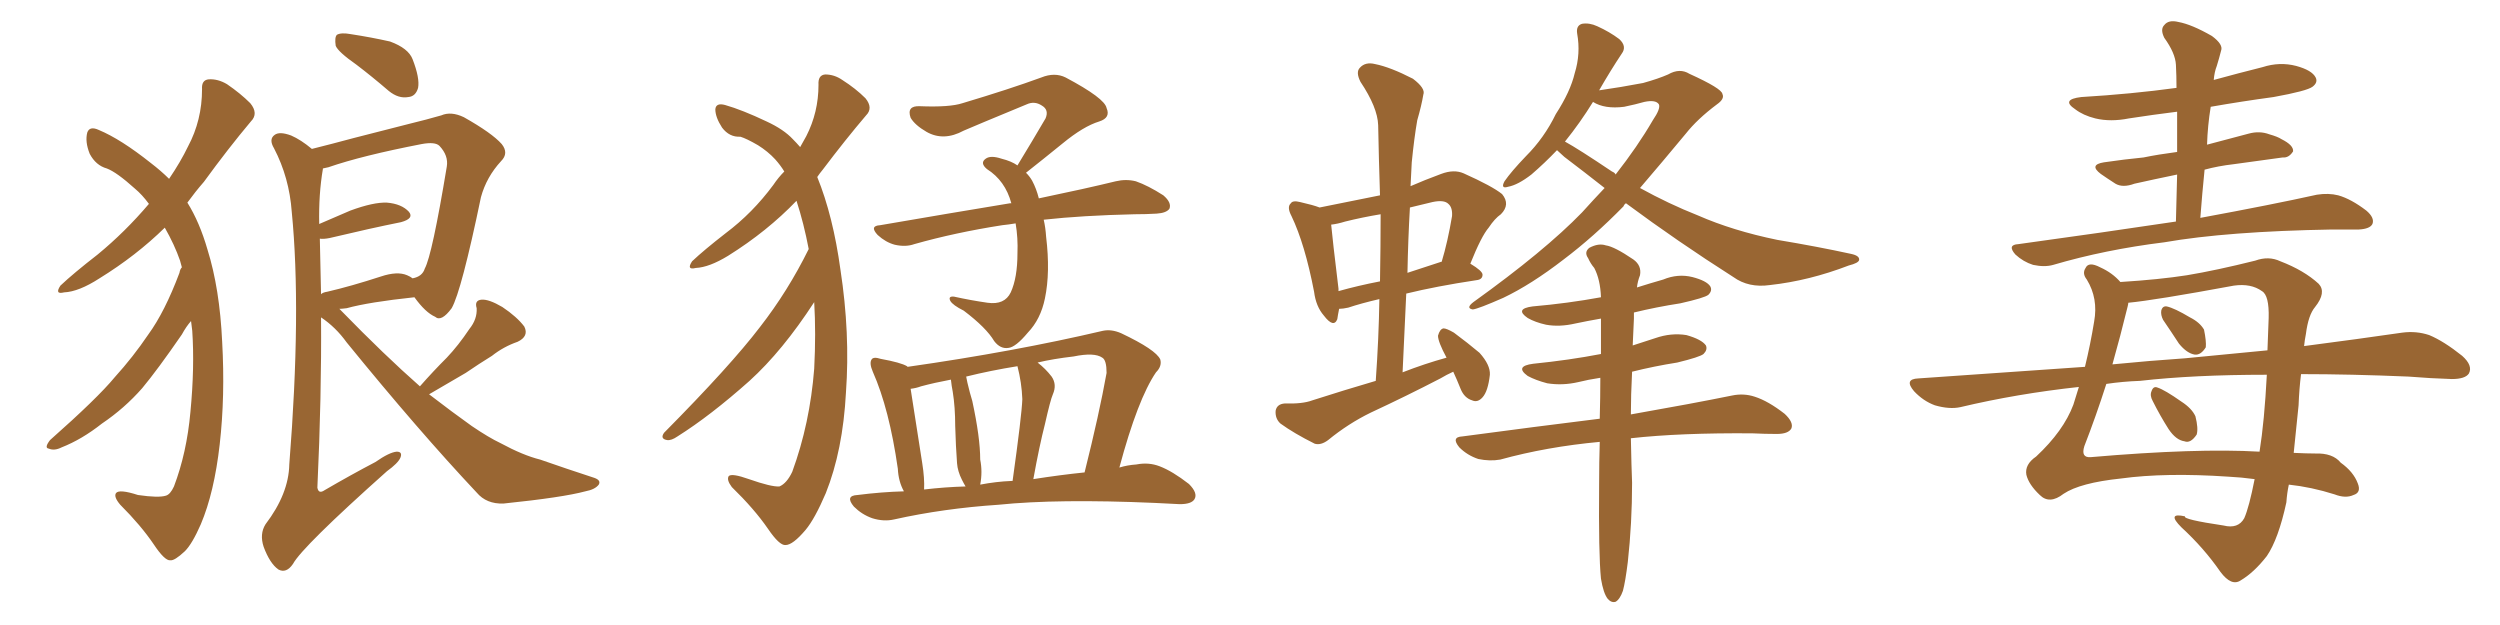 <svg xmlns="http://www.w3.org/2000/svg" xmlns:xlink="http://www.w3.org/1999/xlink" width="600" height="150"><path fill="#996633" padding="10" d="M43.65 64.16L43.65 64.16Q43.36 63.13 43.21 62.55L43.21 62.55Q41.89 58.74 39.55 54.64L39.55 54.64Q32.67 61.38 23.88 66.80L23.88 66.80Q18.90 70.02 15.38 70.17L15.38 70.17Q13.04 70.75 14.50 68.55L14.50 68.55Q17.58 65.63 23.44 61.08L23.44 61.08Q30.03 55.66 35.74 48.93L35.74 48.93Q34.13 46.73 32.37 45.26L32.37 45.26Q27.98 41.31 25.63 40.43L25.63 40.43Q23.00 39.70 21.53 36.91L21.53 36.91Q20.36 33.98 20.95 31.79L20.95 31.79Q21.53 30.18 23.73 31.20L23.73 31.20Q29.00 33.40 36.18 39.11L36.18 39.11Q38.67 41.02 40.58 42.92L40.58 42.92Q43.36 38.82 45.12 35.16L45.12 35.16Q48.49 28.86 48.49 21.39L48.49 21.39Q48.34 19.19 50.10 19.04L50.10 19.04Q52.29 18.90 54.49 20.21L54.49 20.21Q57.71 22.41 60.06 24.76L60.06 24.76Q62.11 27.25 60.21 29.15L60.21 29.15Q54.79 35.60 48.93 43.65L48.93 43.65Q46.88 46.00 44.97 48.63L44.97 48.63Q47.90 53.32 49.80 59.91L49.80 59.91Q52.73 69.29 53.32 82.03L53.32 82.03Q54.05 95.07 52.73 106.64L52.73 106.64Q51.42 118.21 48.19 125.83L48.19 125.83Q46.14 130.52 44.38 132.28L44.38 132.28Q41.89 134.62 40.87 134.47L40.87 134.47Q39.55 134.62 36.91 130.66L36.91 130.66Q33.84 126.12 28.86 121.14L28.86 121.14Q27.25 119.24 27.83 118.36L27.83 118.36Q28.56 117.33 33.11 118.80L33.11 118.80Q38.09 119.53 39.84 118.95L39.84 118.95Q40.87 118.65 41.75 116.75L41.75 116.75Q44.82 108.69 45.70 98.88L45.70 98.88Q46.73 88.18 46.14 79.39L46.14 79.39Q46.00 78.08 45.85 77.05L45.85 77.05Q44.68 78.37 43.65 80.27L43.65 80.27Q37.79 88.77 34.13 93.16L34.13 93.16Q29.88 98.00 24.46 101.66L24.46 101.66Q19.63 105.47 14.79 107.37L14.79 107.37Q13.04 108.25 11.72 107.67L11.72 107.67Q10.55 107.52 12.01 105.62L12.01 105.62Q23.44 95.51 27.54 90.53L27.54 90.53Q31.93 85.69 35.60 80.27L35.60 80.27Q39.55 74.85 43.07 65.48L43.07 65.48Q43.21 64.60 43.65 64.16ZM85.55 15.53L85.55 15.53Q81.15 12.45 80.57 10.99L80.57 10.99Q80.27 8.94 80.86 8.35L80.86 8.35Q81.88 7.76 84.23 8.20L84.23 8.20Q89.06 8.94 93.60 9.96L93.60 9.96Q98.00 11.57 99.02 14.21L99.02 14.21Q100.78 18.75 100.34 21.09L100.34 21.09Q99.76 23.14 98.00 23.29L98.00 23.29Q95.65 23.73 93.31 21.83L93.31 21.83Q89.21 18.31 85.55 15.53ZM100.78 92.72L100.78 92.72Q104.00 89.06 107.23 85.84L107.23 85.84Q110.01 82.91 112.65 78.96L112.65 78.96Q114.55 76.61 114.40 73.97L114.40 73.97Q113.82 72.07 115.58 71.92L115.58 71.92Q117.33 71.78 120.56 73.68L120.56 73.68Q124.07 76.03 125.83 78.37L125.83 78.37Q127.00 80.71 124.22 82.03L124.22 82.03Q120.85 83.20 118.07 85.40L118.07 85.40Q114.99 87.30 111.77 89.50L111.77 89.50Q108.25 91.55 102.98 94.63L102.98 94.63Q108.69 99.02 113.23 102.25L113.23 102.25Q117.33 105.03 120.12 106.35L120.12 106.35Q125.54 109.28 129.64 110.30L129.64 110.30Q135.94 112.50 142.68 114.70L142.68 114.70Q144.29 115.28 143.70 116.31L143.70 116.31Q142.82 117.48 140.48 117.92L140.48 117.92Q135.06 119.38 120.85 120.85L120.85 120.85Q116.75 121.00 114.40 118.21L114.40 118.21Q100.49 103.42 83.20 82.18L83.20 82.18Q80.57 78.52 77.05 76.17L77.05 76.17Q77.20 94.92 76.17 117.04L76.17 117.04Q76.46 118.65 77.93 117.63L77.93 117.63Q84.23 113.96 90.09 110.89L90.09 110.89Q93.46 108.54 95.21 108.40L95.21 108.40Q96.68 108.40 96.09 109.86L96.09 109.86Q95.51 111.18 92.87 113.09L92.87 113.09Q72.51 131.25 70.31 135.35L70.31 135.35Q68.70 137.70 66.80 136.67L66.80 136.67Q64.75 135.21 63.28 131.25L63.28 131.25Q62.26 128.17 63.72 125.83L63.72 125.83Q69.29 118.51 69.43 111.47L69.43 111.47Q72.36 74.56 70.02 50.83L70.02 50.83Q69.43 42.63 65.77 35.60L65.77 35.60Q64.45 33.40 65.92 32.37L65.92 32.37Q67.09 31.49 69.87 32.52L69.87 32.52Q72.22 33.54 74.85 35.74L74.85 35.74Q79.54 34.57 84.96 33.11L84.96 33.11Q92.29 31.20 98.14 29.74L98.14 29.74Q102.39 28.71 105.91 27.69L105.91 27.69Q108.25 26.66 111.33 28.13L111.33 28.13Q118.07 31.93 120.41 34.57L120.41 34.57Q122.17 36.77 120.26 38.67L120.26 38.67Q116.75 42.48 115.43 47.31L115.43 47.31L115.43 47.31Q110.74 69.87 108.40 73.97L108.40 73.97Q105.91 77.34 104.44 76.03L104.44 76.03Q102.10 75 99.46 71.34L99.46 71.34Q88.48 72.51 83.20 73.97L83.20 73.97Q82.03 74.12 81.45 74.12L81.45 74.12Q81.74 74.41 81.88 74.56L81.88 74.56Q92.29 85.25 100.78 92.72ZM97.71 66.06L97.71 66.06L97.71 66.06Q98.44 66.36 99.02 66.80L99.02 66.80Q101.37 66.36 101.95 64.45L101.95 64.45Q103.71 61.23 107.23 39.99L107.23 39.99Q107.67 37.35 105.47 35.01L105.47 35.01Q104.44 33.98 101.22 34.57L101.22 34.57Q86.87 37.35 78.81 40.14L78.81 40.14Q78.08 40.28 77.49 40.43L77.49 40.43Q77.49 40.43 77.49 40.58L77.49 40.58Q76.46 46.58 76.61 53.76L76.61 53.76Q79.98 52.29 84.08 50.54L84.08 50.54Q89.65 48.49 92.87 48.63L92.87 48.63Q96.39 48.93 98.14 50.83L98.14 50.83Q99.46 52.44 96.24 53.32L96.24 53.32Q88.92 54.79 79.10 57.13L79.10 57.13Q77.64 57.42 76.76 57.28L76.76 57.28Q76.90 63.43 77.05 70.61L77.05 70.61Q77.49 70.17 78.52 70.02L78.52 70.02Q84.23 68.70 91.41 66.36L91.41 66.36Q95.36 65.04 97.71 66.06ZM194.09 59.77L194.09 59.77Q192.92 53.61 191.16 48.19L191.16 48.19Q184.13 55.52 174.76 61.38L174.76 61.38Q170.21 64.16 166.99 64.31L166.99 64.31Q164.65 64.89 166.11 62.70L166.11 62.70Q168.90 60.06 174.17 55.96L174.17 55.96Q180.62 51.12 185.60 44.38L185.60 44.38Q186.77 42.63 188.23 41.16L188.23 41.16Q187.35 39.70 186.04 38.23L186.04 38.23Q184.28 36.33 181.93 34.86L181.93 34.86Q179.15 33.25 177.69 32.81L177.69 32.81Q175.05 32.96 173.29 30.62L173.29 30.62Q171.68 28.13 171.68 26.22L171.68 26.22Q171.83 24.61 174.02 25.20L174.02 25.20Q178.13 26.37 183.98 29.15L183.98 29.15Q188.09 31.05 190.28 33.40L190.28 33.40Q191.16 34.28 192.04 35.30L192.04 35.30Q192.92 33.69 193.51 32.67L193.51 32.67Q196.44 26.95 196.44 20.36L196.44 20.36Q196.29 18.02 198.05 17.87L198.05 17.87Q200.24 17.87 202.15 19.19L202.15 19.19Q205.37 21.24 207.71 23.58L207.71 23.58Q209.62 25.93 207.86 27.69L207.86 27.69Q202.88 33.54 197.46 40.72L197.46 40.72Q196.73 41.60 196.14 42.48L196.14 42.48Q199.95 51.86 201.71 64.75L201.71 64.75Q204.05 79.98 203.03 94.19L203.03 94.19Q202.29 108.11 198.19 118.36L198.19 118.36Q195.56 124.51 193.36 127.15L193.36 127.15Q190.28 130.81 188.53 130.81L188.53 130.81Q187.06 130.96 184.28 126.86L184.28 126.86Q181.05 122.17 175.63 116.89L175.63 116.89Q174.32 115.14 174.90 114.26L174.90 114.26Q175.63 113.53 179.74 114.99L179.74 114.99Q185.16 116.89 187.06 116.75L187.06 116.75Q188.82 116.02 190.14 113.23L190.14 113.23Q194.38 101.66 195.41 88.48L195.41 88.48Q195.85 79.98 195.41 72.51L195.41 72.51Q187.79 84.23 179.88 91.41L179.88 91.41Q170.51 99.76 162.60 104.74L162.60 104.74Q161.13 105.76 160.11 105.62L160.11 105.62Q158.35 105.32 159.38 103.86L159.38 103.86Q175.34 87.74 182.37 78.52L182.37 78.52Q189.11 69.87 194.09 59.77ZM250.49 52.73L250.49 52.73Q250.93 54.64 251.07 56.84L251.07 56.84Q252.10 65.33 250.78 71.63L250.78 71.63Q249.76 76.61 246.68 79.83L246.68 79.83Q243.75 83.35 241.99 83.50L241.99 83.50Q240.09 83.79 238.62 81.88L238.62 81.88Q236.72 78.66 231.30 74.56L231.30 74.56Q228.66 73.24 228.08 72.22L228.08 72.22Q227.49 71.04 228.96 71.19L228.96 71.19Q232.91 72.07 237.01 72.66L237.01 72.66Q241.11 73.24 242.58 70.17L242.58 70.17Q244.19 66.65 244.19 60.79L244.19 60.79Q244.34 57.13 243.75 53.61L243.75 53.61Q241.99 53.91 240.53 54.05L240.53 54.05Q229.25 55.81 219.43 58.59L219.43 58.59Q217.38 59.33 214.75 58.74L214.75 58.74Q212.55 58.15 210.64 56.40L210.64 56.40Q208.59 54.20 211.23 54.05L211.23 54.05Q228.22 51.12 242.43 48.78L242.43 48.78Q242.58 48.78 242.72 48.78L242.72 48.78Q241.26 43.36 236.87 40.58L236.87 40.58Q235.11 39.11 236.57 38.09L236.57 38.09Q237.74 37.21 240.38 38.09L240.38 38.09Q242.72 38.67 244.19 39.70L244.19 39.70Q247.85 33.69 250.93 28.42L250.93 28.42Q251.81 26.37 250.05 25.34L250.05 25.34Q248.29 24.17 246.39 25.05L246.39 25.05Q233.64 30.32 231.30 31.35L231.30 31.35Q226.46 33.98 222.36 31.64L222.36 31.64Q219.58 30.03 218.55 28.27L218.55 28.27Q217.53 25.34 220.75 25.49L220.75 25.49Q227.93 25.78 231.01 24.76L231.01 24.76Q242.29 21.39 249.90 18.60L249.90 18.60Q253.13 17.29 255.76 18.60L255.76 18.60Q265.14 23.58 265.58 25.93L265.58 25.93Q266.60 28.27 263.82 29.15L263.82 29.15Q260.01 30.32 255.03 34.42L255.03 34.42Q250.34 38.23 246.24 41.46L246.24 41.46Q247.12 42.33 247.71 43.36L247.71 43.36Q248.73 45.26 249.32 47.61L249.32 47.61Q260.60 45.26 267.77 43.51L267.77 43.51Q270.26 42.92 272.61 43.51L272.61 43.51Q275.54 44.53 279.20 46.88L279.20 46.88Q281.25 48.63 280.66 50.10L280.66 50.10Q279.93 51.12 277.59 51.27L277.59 51.27Q275.10 51.42 272.31 51.42L272.31 51.42Q259.72 51.71 250.49 52.73ZM216.94 117.92L216.94 117.92Q215.63 115.58 215.48 112.50L215.48 112.50Q213.43 98.14 209.47 89.21L209.47 89.21Q208.59 87.16 209.18 86.28L209.18 86.28Q209.62 85.55 211.38 86.13L211.38 86.13Q216.21 87.01 217.68 87.89L217.68 87.89Q217.68 87.89 217.82 88.04L217.82 88.04Q243.46 84.38 264.70 79.39L264.70 79.39Q266.75 78.96 269.09 79.98L269.09 79.98Q277.44 83.94 278.47 86.28L278.47 86.28Q278.91 87.89 277.44 89.36L277.44 89.36Q273.05 95.80 268.65 112.21L268.65 112.21Q270.56 111.62 272.75 111.47L272.75 111.47Q275.68 110.89 278.32 111.91L278.32 111.91Q281.40 113.09 285.35 116.16L285.35 116.16Q287.55 118.36 286.67 119.82L286.67 119.82Q285.94 121.00 283.15 121.00L283.15 121.00Q280.37 120.85 277.15 120.70L277.15 120.70Q253.86 119.68 239.65 121.14L239.65 121.14Q226.46 122.02 214.60 124.66L214.60 124.66Q212.11 125.24 209.33 124.37L209.33 124.37Q206.84 123.49 204.93 121.58L204.93 121.58Q202.73 118.95 205.81 118.80L205.81 118.80Q211.52 118.07 216.94 117.92ZM248.00 114.99L248.00 114.99Q254.59 113.96 260.30 113.38L260.30 113.38Q263.82 99.32 265.58 89.50L265.58 89.50Q265.58 86.43 264.55 85.84L264.55 85.84Q262.65 84.52 257.67 85.55L257.67 85.55Q252.69 86.13 249.02 87.01L249.02 87.01Q250.93 88.48 252.39 90.38L252.39 90.38Q253.71 92.29 252.69 94.63L252.69 94.63Q252.10 95.95 250.78 101.81L250.78 101.81Q249.46 106.93 248.00 114.99ZM242.72 115.43L242.72 115.43Q242.87 115.43 243.02 115.43L243.02 115.43Q245.21 99.76 245.36 95.80L245.36 95.80Q245.21 91.85 244.19 87.89L244.19 87.89Q237.74 88.92 231.88 90.38L231.88 90.38Q232.03 90.97 232.18 91.85L232.18 91.85Q232.76 94.34 233.35 96.24L233.35 96.24Q235.25 105.03 235.25 110.30L235.25 110.30Q235.84 113.23 235.25 116.31L235.25 116.31Q239.06 115.58 242.72 115.43ZM221.78 117.48L221.78 117.48L221.78 117.48Q226.76 116.89 231.74 116.75L231.74 116.75Q231.30 116.02 230.86 115.14L230.86 115.14Q229.83 113.09 229.69 111.18L229.69 111.18Q229.39 107.23 229.25 102.25L229.25 102.25Q229.25 97.71 228.66 94.04L228.66 94.04Q228.37 92.58 228.22 91.11L228.22 91.11Q224.27 91.85 221.04 92.72L221.04 92.72Q219.87 93.16 218.55 93.31L218.55 93.31Q219.43 98.73 221.34 111.18L221.34 111.18Q221.92 114.84 221.78 117.48ZM348.78 89.21L348.78 89.21Q347.17 89.94 345.70 90.82L345.70 90.82Q337.50 95.07 329.00 99.02L329.00 99.02Q323.58 101.66 318.75 105.62L318.75 105.62Q316.99 106.93 315.53 106.49L315.53 106.49Q310.55 104.00 307.32 101.66L307.32 101.66Q306.01 100.49 306.15 98.58L306.15 98.58Q306.45 96.97 308.35 96.83L308.35 96.83Q312.60 96.97 314.94 96.09L314.94 96.09Q322.71 93.60 330.18 91.41L330.18 91.41Q330.91 81.15 331.05 71.78L331.05 71.78Q326.66 72.80 323.58 73.83L323.58 73.83Q322.27 74.12 321.39 74.12L321.39 74.12Q321.09 75.59 320.95 76.61L320.95 76.61Q320.07 78.81 317.72 75.73L317.72 75.73Q315.82 73.54 315.38 70.02L315.38 70.02Q313.18 58.59 309.96 51.86L309.96 51.86Q308.79 49.66 309.81 48.78L309.81 48.78Q310.25 48.05 312.01 48.49L312.01 48.49Q315.23 49.22 316.70 49.80L316.70 49.80Q324.02 48.34 331.20 46.88L331.20 46.88Q330.91 38.09 330.76 30.03L330.76 30.03Q330.62 25.78 326.51 19.63L326.51 19.63Q325.34 17.29 326.37 16.26L326.37 16.26Q327.69 14.79 330.03 15.38L330.03 15.38Q333.69 16.11 339.11 18.90L339.11 18.90Q342.19 21.24 341.60 22.71L341.60 22.71Q341.16 25.34 340.14 28.86L340.14 28.86Q339.40 33.11 338.82 38.96L338.82 38.96Q338.67 41.89 338.53 44.68L338.53 44.68Q341.89 43.21 345.85 41.75L345.85 41.75Q348.93 40.58 351.27 41.60L351.27 41.60Q358.15 44.68 360.50 46.58L360.50 46.58Q362.55 49.07 360.21 51.42L360.21 51.42Q358.74 52.44 357.28 54.64L357.28 54.64Q355.52 56.69 352.88 63.28L352.88 63.28Q355.81 65.04 355.81 65.92L355.81 65.92Q355.81 67.09 354.35 67.24L354.35 67.24Q344.68 68.70 337.50 70.46L337.50 70.46Q337.06 79.54 336.62 89.36L336.62 89.36Q341.89 87.30 347.17 85.84L347.17 85.84Q345.12 82.03 345.12 80.57L345.12 80.57Q345.56 78.96 346.44 78.81L346.44 78.81Q347.17 78.81 348.93 79.83L348.93 79.83Q352.29 82.32 355.08 84.67L355.08 84.67Q357.71 87.60 357.57 89.94L357.57 89.94Q357.13 93.90 355.81 95.36L355.81 95.36Q354.64 96.68 353.32 96.09L353.32 96.09Q351.42 95.51 350.54 93.31L350.54 93.31Q349.66 91.11 348.78 89.21ZM331.20 67.53L331.20 67.53Q331.35 59.03 331.35 51.42L331.35 51.42Q326.95 52.15 322.85 53.17L322.85 53.17Q320.95 53.76 319.48 53.91L319.48 53.91Q319.78 57.28 321.24 69.29L321.24 69.29Q321.24 69.73 321.24 69.87L321.24 69.87Q325.93 68.55 331.20 67.53ZM338.38 49.80L338.38 49.80Q337.94 57.42 337.79 65.48L337.79 65.48Q341.75 64.16 345.85 62.84L345.85 62.84Q345.85 62.84 346.00 62.84L346.00 62.84Q347.46 58.01 348.49 51.86L348.49 51.86Q348.63 49.80 347.61 48.93L347.61 48.93Q346.58 47.90 343.80 48.49L343.80 48.49Q340.72 49.22 338.38 49.80ZM390.23 48.78L390.23 48.78Q389.79 49.07 389.65 49.51L389.65 49.51Q382.47 56.84 375.29 62.26L375.29 62.26Q367.53 68.26 360.79 71.48L360.79 71.48Q354.79 74.12 353.47 74.27L353.47 74.27Q351.71 73.97 353.61 72.51L353.61 72.51Q370.75 60.21 379.69 50.98L379.69 50.98Q382.47 47.90 385.11 45.12L385.11 45.12Q380.27 41.31 375.44 37.65L375.44 37.65Q374.27 36.62 373.68 36.04L373.68 36.04Q370.75 39.11 367.53 41.89L367.53 41.89Q364.31 44.38 361.96 44.82L361.96 44.82Q360.06 45.41 361.08 43.51L361.08 43.51Q362.70 41.16 366.21 37.50L366.21 37.50Q370.61 33.11 373.39 27.39L373.39 27.39Q376.90 21.97 377.93 17.58L377.93 17.58Q379.39 12.89 378.52 8.06L378.52 8.06Q378.22 6.15 379.69 5.71L379.69 5.71Q381.45 5.42 383.35 6.30L383.35 6.30Q386.28 7.62 388.62 9.38L388.62 9.38Q390.53 11.13 389.21 12.89L389.21 12.89Q386.57 16.85 383.79 21.68L383.79 21.68Q388.92 20.95 394.34 19.92L394.34 19.92Q398.00 18.90 400.34 17.87L400.34 17.87Q403.13 16.26 405.47 17.72L405.47 17.72Q413.23 21.24 413.38 22.56L413.38 22.56Q413.96 23.73 412.06 25.05L412.06 25.05Q407.37 28.56 404.59 32.08L404.59 32.08Q398.88 38.96 393.60 45.12L393.60 45.12Q400.49 48.93 407.52 51.71L407.52 51.71Q415.87 55.37 426.56 57.57L426.56 57.57Q436.23 59.18 444.29 60.94L444.29 60.94Q446.34 61.38 446.19 62.40L446.19 62.40Q446.04 63.13 443.70 63.72L443.70 63.72Q434.18 67.38 424.80 68.41L424.80 68.41Q419.68 69.14 416.02 66.50L416.02 66.50Q402.69 58.01 390.23 48.78ZM386.87 41.16L386.87 41.16Q387.60 41.46 387.74 41.89L387.74 41.89Q393.02 35.16 396.68 28.86L396.68 28.86Q398.58 26.07 398.14 25.05L398.14 25.05Q397.41 23.88 394.63 24.46L394.63 24.46Q392.58 25.05 389.79 25.63L389.79 25.63Q385.11 26.22 382.32 24.46L382.32 24.46Q379.25 29.44 375.59 33.98L375.59 33.98Q378.81 35.74 386.87 41.16ZM384.23 138.87L384.23 138.87L384.23 138.87Q383.64 133.01 383.79 116.16L383.79 116.16Q383.79 110.89 383.94 106.05L383.94 106.05Q371.19 107.23 360.06 110.30L360.06 110.30Q357.57 110.74 354.79 110.16L354.79 110.16Q352.15 109.28 350.24 107.37L350.24 107.37Q348.19 104.88 350.98 104.74L350.98 104.74Q368.55 102.39 383.94 100.49L383.94 100.49Q384.08 95.21 384.08 90.67L384.08 90.67Q381.15 91.11 378.81 91.70L378.81 91.70Q375 92.58 371.34 91.99L371.34 91.99Q368.55 91.26 366.65 90.23L366.65 90.23Q363.43 87.89 367.97 87.30L367.97 87.30Q376.61 86.43 384.23 84.96L384.23 84.96Q384.23 80.42 384.23 76.46L384.23 76.46Q380.86 77.05 378.08 77.64L378.08 77.64Q374.27 78.52 371.04 77.93L371.04 77.93Q368.41 77.34 366.65 76.32L366.65 76.32Q363.43 74.12 367.82 73.54L367.82 73.54Q376.32 72.80 384.23 71.34L384.23 71.34Q384.08 67.09 382.62 64.31L382.62 64.31Q381.74 63.28 381.15 61.96L381.15 61.96Q380.13 60.50 381.45 59.47L381.45 59.47Q383.64 58.30 385.40 58.89L385.40 58.89Q387.45 59.18 391.99 62.26L391.99 62.26Q394.04 63.72 393.60 66.06L393.60 66.06Q393.02 67.53 392.87 68.99L392.87 68.99Q396.09 67.97 399.17 67.09L399.17 67.09Q402.69 65.63 406.20 66.50L406.20 66.50Q409.57 67.38 410.45 68.70L410.45 68.70Q411.04 69.73 410.01 70.75L410.01 70.75Q409.13 71.48 403.27 72.80L403.27 72.80Q397.56 73.68 392.14 75L392.14 75Q392.14 75.59 392.14 76.46L392.14 76.46Q391.99 79.69 391.85 82.91L391.85 82.91Q394.48 82.03 397.27 81.15L397.27 81.15Q401.07 79.83 404.74 80.42L404.74 80.42Q408.40 81.45 409.42 82.91L409.42 82.91Q409.86 83.94 408.84 84.96L408.84 84.96Q407.96 85.69 402.54 87.01L402.54 87.01Q396.97 87.89 391.70 89.21L391.70 89.21Q391.41 94.92 391.41 99.46L391.41 99.46Q406.35 96.83 415.72 94.92L415.72 94.92Q418.51 94.34 421.14 95.21L421.14 95.21Q424.37 96.24 428.32 99.32L428.32 99.32Q430.52 101.37 429.93 102.83L429.93 102.83Q429.20 104.15 426.42 104.15L426.42 104.15Q423.63 104.15 420.56 104.00L420.56 104.00Q403.27 103.86 391.41 105.18L391.41 105.18Q391.55 112.35 391.70 115.87L391.70 115.87Q391.70 125.54 390.67 134.91L390.67 134.91Q390.09 139.60 389.50 141.80L389.50 141.80Q388.77 143.85 387.74 144.43L387.74 144.43Q386.72 144.73 385.84 143.70L385.84 143.70Q384.81 142.38 384.23 138.87ZM522.22 53.17L522.22 53.17Q522.36 47.31 522.51 41.89L522.51 41.89Q516.80 43.07 512.26 44.09L512.26 44.09Q509.47 45.12 507.71 44.09L507.71 44.09Q505.66 42.77 504.20 41.75L504.20 41.75Q501.27 39.55 504.93 38.96L504.93 38.96Q509.91 38.23 514.45 37.79L514.45 37.79Q517.97 37.06 522.51 36.47L522.51 36.47Q522.51 31.35 522.51 26.81L522.51 26.81Q516.65 27.54 510.94 28.42L510.94 28.42Q506.54 29.30 502.88 28.42L502.88 28.42Q499.95 27.69 498.05 26.22L498.05 26.22Q494.53 23.88 499.51 23.29L499.51 23.29Q511.67 22.56 522.36 21.09L522.36 21.09Q522.36 18.16 522.22 15.53L522.22 15.53Q522.07 12.74 519.43 9.08L519.43 9.08Q518.41 7.03 519.43 6.01L519.43 6.01Q520.46 4.69 522.80 5.27L522.80 5.27Q526.03 5.86 530.86 8.64L530.86 8.64Q533.64 10.69 533.06 12.16L533.06 12.16Q532.62 13.92 532.03 15.82L532.03 15.82Q531.45 17.29 531.30 19.19L531.30 19.19Q537.16 17.58 543.02 16.11L543.02 16.11Q547.12 14.79 551.07 15.82L551.07 15.82Q554.88 16.85 555.76 18.60L555.76 18.60Q556.35 19.78 555.03 20.80L555.03 20.80Q553.71 21.83 545.65 23.29L545.65 23.29Q538.04 24.32 530.57 25.63L530.57 25.63Q529.83 30.18 529.69 34.72L529.69 34.72Q534.67 33.40 539.65 32.08L539.65 32.08Q542.29 31.35 544.63 32.23L544.63 32.23Q546.68 32.81 547.56 33.40L547.56 33.40Q550.49 34.86 550.34 36.33L550.34 36.33Q549.32 37.94 547.85 37.79L547.85 37.79Q542.43 38.53 536.13 39.40L536.13 39.40Q532.32 39.84 529.10 40.72L529.10 40.72Q528.52 46.44 528.08 52.29L528.08 52.29Q545.51 49.07 556.05 46.73L556.05 46.73Q558.84 46.29 561.18 46.88L561.18 46.88Q564.26 47.75 567.92 50.54L567.92 50.54Q569.97 52.29 569.38 53.76L569.38 53.76Q568.80 54.93 566.16 55.08L566.16 55.08Q563.23 55.08 559.72 55.08L559.72 55.08Q534.52 55.52 519.43 58.15L519.43 58.15Q505.22 59.91 492.77 63.57L492.77 63.57Q490.72 64.16 487.94 63.57L487.94 63.57Q485.60 62.84 483.69 61.08L483.69 61.08Q481.64 58.74 484.42 58.59L484.42 58.59Q504.64 55.81 522.22 53.17ZM519.14 76.76L519.14 76.76Q518.55 75.59 518.70 74.56L518.70 74.56Q518.99 73.39 520.02 73.54L520.02 73.54Q521.92 73.97 525.59 76.17L525.59 76.17Q527.93 77.34 528.96 79.10L528.96 79.10Q529.54 81.88 529.39 83.35L529.39 83.35Q528.22 85.25 526.76 85.11L526.76 85.11Q524.85 84.81 522.95 82.47L522.95 82.47Q521.04 79.54 519.14 76.76ZM516.65 96.24L516.65 96.24Q515.92 94.92 516.36 93.90L516.36 93.90Q516.80 92.58 517.82 93.02L517.82 93.02Q519.58 93.60 523.54 96.39L523.54 96.39Q526.03 98.00 526.90 99.90L526.90 99.90Q527.64 102.83 527.20 104.30L527.20 104.30Q525.73 106.49 524.27 105.91L524.27 105.91Q522.22 105.62 520.46 102.98L520.46 102.98Q518.41 99.76 516.65 96.24ZM552.25 89.79L552.25 89.79Q551.81 93.31 551.66 97.27L551.66 97.27Q551.07 102.98 550.49 108.69L550.49 108.69Q553.71 108.84 555.62 108.84L555.62 108.84Q559.86 108.69 561.77 111.04L561.77 111.04Q564.84 113.23 565.87 116.02L565.87 116.02Q566.75 118.21 564.84 118.80L564.84 118.80Q562.94 119.68 560.30 118.65L560.30 118.65Q554.74 116.89 549.32 116.31L549.32 116.31Q548.88 118.36 548.73 120.56L548.73 120.56Q546.83 129.35 544.04 133.45L544.04 133.45Q540.97 137.40 537.74 139.31L537.74 139.31Q535.55 140.77 532.91 137.26L532.91 137.26Q528.96 131.54 523.54 126.56L523.54 126.56Q519.87 122.90 524.41 123.93L524.41 123.93Q523.83 124.66 533.64 126.12L533.64 126.12Q537.16 127.00 538.62 124.37L538.62 124.37Q539.79 121.73 541.11 114.99L541.11 114.99Q537.89 114.55 534.81 114.40L534.81 114.40Q519.73 113.38 509.03 114.84L509.03 114.84Q499.22 115.87 495.26 118.51L495.26 118.51Q491.89 121.14 489.55 118.80L489.55 118.80Q486.91 116.31 486.33 113.96L486.33 113.96Q485.89 111.47 488.67 109.57L488.67 109.57Q495.26 103.42 497.61 97.12L497.61 97.12Q498.34 94.78 498.93 92.87L498.93 92.87Q484.13 94.48 470.51 97.71L470.51 97.71Q467.87 98.29 464.36 97.27L464.36 97.27Q461.57 96.24 459.38 93.90L459.38 93.90Q456.88 90.97 460.40 90.82L460.40 90.82Q481.35 89.36 500.39 88.04L500.39 88.04Q501.71 82.62 502.59 77.20L502.59 77.20Q503.61 71.63 500.83 67.09L500.83 67.09Q499.66 65.63 500.54 64.31L500.54 64.31Q501.27 62.70 504.05 64.16L504.05 64.16Q506.98 65.48 508.89 67.68L508.89 67.68Q518.26 67.09 524.85 66.06L524.85 66.06Q531.88 64.89 541.26 62.55L541.26 62.55Q544.48 61.38 547.27 62.70L547.27 62.70Q552.98 64.89 556.49 68.12L556.49 68.12Q558.40 70.17 555.62 73.68L555.62 73.68Q554.00 75.59 553.42 80.13L553.42 80.13Q553.13 81.59 552.98 83.06L552.98 83.06Q566.46 81.30 576.56 79.83L576.56 79.83Q579.93 79.39 583.01 80.42L583.01 80.42Q586.52 81.88 590.92 85.40L590.92 85.40Q593.55 87.74 592.53 89.65L592.53 89.65Q591.65 90.97 588.43 90.97L588.43 90.97Q583.45 90.82 578.03 90.38L578.03 90.38Q564.11 89.79 552.25 89.79ZM513.57 91.41L513.57 91.41Q509.47 91.55 505.52 92.14L505.52 92.14Q503.03 99.90 500.24 107.08L500.24 107.08Q499.37 109.86 501.71 109.72L501.71 109.72Q527.20 107.52 542.29 108.40L542.29 108.40Q543.46 101.07 544.04 89.94L544.04 89.94Q526.46 89.94 513.57 91.41ZM524.41 85.99L524.41 85.99L524.41 85.99Q534.96 84.96 544.19 84.08L544.19 84.08Q544.34 80.27 544.48 76.32L544.48 76.32Q544.63 70.90 542.87 69.87L542.87 69.87Q540.23 67.97 536.13 68.55L536.13 68.55Q517.09 72.07 510.79 72.66L510.79 72.66Q510.79 72.95 510.64 73.54L510.64 73.54Q508.89 80.71 506.98 87.45L506.98 87.45Q515.92 86.57 524.41 85.99Z"/></svg>